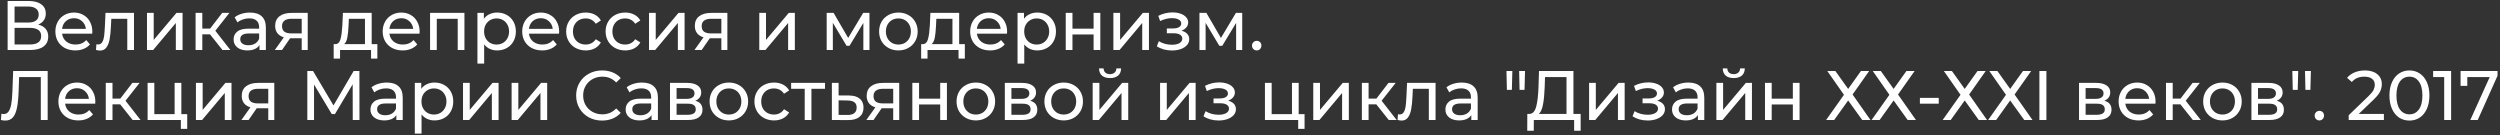 <?xml version="1.0" encoding="UTF-8"?> <svg xmlns="http://www.w3.org/2000/svg" width="500" height="27" viewBox="0 0 500 27" fill="none"><rect x="0" y="0" width="500" height="27" fill="#333333" stroke="none"/> <path d="M7.63 4.918C8.293 5.077 8.792 5.361 9.128 5.772C9.473 6.173 9.646 6.691 9.646 7.326C9.646 8.175 9.333 8.833 8.708 9.3C8.092 9.767 7.191 10 6.006 10H1.526V0.2H5.74C6.813 0.2 7.649 0.419 8.246 0.858C8.853 1.287 9.156 1.908 9.156 2.72C9.156 3.252 9.021 3.705 8.75 4.078C8.489 4.451 8.115 4.731 7.63 4.918ZM2.912 4.512H5.642C6.323 4.512 6.841 4.377 7.196 4.106C7.56 3.835 7.742 3.439 7.742 2.916C7.742 2.393 7.56 1.997 7.196 1.726C6.832 1.446 6.314 1.306 5.642 1.306H2.912V4.512ZM5.978 8.894C7.481 8.894 8.232 8.334 8.232 7.214C8.232 6.654 8.041 6.243 7.658 5.982C7.285 5.711 6.725 5.576 5.978 5.576H2.912V8.894H5.978ZM18.467 6.332C18.467 6.435 18.458 6.57 18.439 6.738H12.419C12.503 7.391 12.788 7.919 13.273 8.32C13.768 8.712 14.379 8.908 15.107 8.908C15.994 8.908 16.708 8.609 17.249 8.012L17.991 8.88C17.655 9.272 17.235 9.571 16.731 9.776C16.236 9.981 15.681 10.084 15.065 10.084C14.281 10.084 13.586 9.925 12.979 9.608C12.372 9.281 11.901 8.829 11.565 8.25C11.238 7.671 11.075 7.018 11.075 6.29C11.075 5.571 11.234 4.923 11.551 4.344C11.878 3.765 12.321 3.317 12.881 3C13.45 2.673 14.09 2.51 14.799 2.51C15.508 2.51 16.138 2.673 16.689 3C17.249 3.317 17.683 3.765 17.991 4.344C18.308 4.923 18.467 5.585 18.467 6.332ZM14.799 3.644C14.155 3.644 13.614 3.84 13.175 4.232C12.746 4.624 12.494 5.137 12.419 5.772H17.179C17.104 5.147 16.848 4.638 16.409 4.246C15.98 3.845 15.443 3.644 14.799 3.644ZM26.799 2.58V10H25.455V3.756H22.263L22.179 5.408C22.132 6.407 22.044 7.242 21.913 7.914C21.782 8.577 21.568 9.109 21.269 9.51C20.97 9.911 20.555 10.112 20.023 10.112C19.78 10.112 19.505 10.07 19.197 9.986L19.281 8.852C19.402 8.88 19.514 8.894 19.617 8.894C19.99 8.894 20.27 8.731 20.457 8.404C20.644 8.077 20.765 7.69 20.821 7.242C20.877 6.794 20.928 6.155 20.975 5.324L21.101 2.58H26.799ZM29.398 2.58H30.742V7.984L35.292 2.58H36.51V10H35.166V4.596L30.63 10H29.398V2.58ZM42.002 6.864H40.462V10H39.118V2.58H40.462V5.716H42.03L44.438 2.58H45.88L43.066 6.15L46.076 10H44.494L42.002 6.864ZM49.995 2.51C51.022 2.51 51.806 2.762 52.347 3.266C52.898 3.77 53.173 4.521 53.173 5.52V10H51.899V9.02C51.675 9.365 51.353 9.631 50.933 9.818C50.522 9.995 50.032 10.084 49.463 10.084C48.632 10.084 47.965 9.883 47.461 9.482C46.966 9.081 46.719 8.553 46.719 7.9C46.719 7.247 46.957 6.724 47.433 6.332C47.909 5.931 48.665 5.73 49.701 5.73H51.829V5.464C51.829 4.885 51.661 4.442 51.325 4.134C50.989 3.826 50.494 3.672 49.841 3.672C49.402 3.672 48.973 3.747 48.553 3.896C48.133 4.036 47.778 4.227 47.489 4.47L46.929 3.462C47.312 3.154 47.769 2.921 48.301 2.762C48.833 2.594 49.398 2.51 49.995 2.51ZM49.687 9.048C50.2 9.048 50.644 8.936 51.017 8.712C51.39 8.479 51.661 8.152 51.829 7.732V6.696H49.757C48.618 6.696 48.049 7.079 48.049 7.844C48.049 8.217 48.194 8.511 48.483 8.726C48.772 8.941 49.173 9.048 49.687 9.048ZM61.543 2.58V10H60.339V7.648H58.183H58.029L56.405 10H54.963L56.769 7.466C56.209 7.298 55.78 7.023 55.481 6.64C55.182 6.248 55.033 5.763 55.033 5.184C55.033 4.335 55.322 3.691 55.901 3.252C56.48 2.804 57.278 2.58 58.295 2.58H61.543ZM56.405 5.226C56.405 5.721 56.559 6.089 56.867 6.332C57.184 6.565 57.656 6.682 58.281 6.682H60.339V3.756H58.337C57.049 3.756 56.405 4.246 56.405 5.226ZM75.471 8.824V11.722H74.211V10H68.009V11.722H66.735V8.824H67.127C67.603 8.796 67.93 8.46 68.107 7.816C68.284 7.172 68.406 6.262 68.471 5.086L68.583 2.58H74.337V8.824H75.471ZM69.703 5.184C69.666 6.117 69.586 6.892 69.465 7.508C69.353 8.115 69.143 8.553 68.835 8.824H72.993V3.756H69.773L69.703 5.184ZM83.928 6.332C83.928 6.435 83.919 6.57 83.9 6.738H77.88C77.964 7.391 78.249 7.919 78.734 8.32C79.229 8.712 79.84 8.908 80.568 8.908C81.455 8.908 82.169 8.609 82.71 8.012L83.452 8.88C83.116 9.272 82.696 9.571 82.192 9.776C81.697 9.981 81.142 10.084 80.526 10.084C79.742 10.084 79.047 9.925 78.44 9.608C77.833 9.281 77.362 8.829 77.026 8.25C76.699 7.671 76.536 7.018 76.536 6.29C76.536 5.571 76.695 4.923 77.012 4.344C77.339 3.765 77.782 3.317 78.342 3C78.911 2.673 79.551 2.51 80.26 2.51C80.969 2.51 81.599 2.673 82.15 3C82.71 3.317 83.144 3.765 83.452 4.344C83.769 4.923 83.928 5.585 83.928 6.332ZM80.26 3.644C79.616 3.644 79.075 3.84 78.636 4.232C78.207 4.624 77.955 5.137 77.88 5.772H82.64C82.565 5.147 82.309 4.638 81.87 4.246C81.441 3.845 80.904 3.644 80.26 3.644ZM92.887 2.58V10H91.543V3.756H87.357V10H86.013V2.58H92.887ZM99.421 2.51C100.14 2.51 100.784 2.669 101.354 2.986C101.923 3.303 102.366 3.747 102.684 4.316C103.01 4.885 103.174 5.543 103.174 6.29C103.174 7.037 103.01 7.699 102.684 8.278C102.366 8.847 101.923 9.291 101.354 9.608C100.784 9.925 100.14 10.084 99.421 10.084C98.889 10.084 98.4 9.981 97.951 9.776C97.513 9.571 97.139 9.272 96.832 8.88V12.716H95.487V2.58H96.775V3.756C97.074 3.345 97.452 3.037 97.909 2.832C98.367 2.617 98.871 2.51 99.421 2.51ZM99.309 8.908C99.785 8.908 100.21 8.801 100.584 8.586C100.966 8.362 101.265 8.054 101.48 7.662C101.704 7.261 101.816 6.803 101.816 6.29C101.816 5.777 101.704 5.324 101.48 4.932C101.265 4.531 100.966 4.223 100.584 4.008C100.21 3.793 99.785 3.686 99.309 3.686C98.843 3.686 98.418 3.798 98.035 4.022C97.662 4.237 97.364 4.54 97.139 4.932C96.925 5.324 96.817 5.777 96.817 6.29C96.817 6.803 96.925 7.261 97.139 7.662C97.354 8.054 97.653 8.362 98.035 8.586C98.418 8.801 98.843 8.908 99.309 8.908ZM111.832 6.332C111.832 6.435 111.823 6.57 111.804 6.738H105.784C105.868 7.391 106.153 7.919 106.638 8.32C107.133 8.712 107.744 8.908 108.472 8.908C109.359 8.908 110.073 8.609 110.614 8.012L111.356 8.88C111.02 9.272 110.6 9.571 110.096 9.776C109.602 9.981 109.046 10.084 108.43 10.084C107.646 10.084 106.951 9.925 106.344 9.608C105.738 9.281 105.266 8.829 104.93 8.25C104.604 7.671 104.44 7.018 104.44 6.29C104.44 5.571 104.599 4.923 104.916 4.344C105.243 3.765 105.686 3.317 106.246 3C106.816 2.673 107.455 2.51 108.164 2.51C108.874 2.51 109.504 2.673 110.054 3C110.614 3.317 111.048 3.765 111.356 4.344C111.674 4.923 111.832 5.585 111.832 6.332ZM108.164 3.644C107.52 3.644 106.979 3.84 106.54 4.232C106.111 4.624 105.859 5.137 105.784 5.772H110.544C110.47 5.147 110.213 4.638 109.774 4.246C109.345 3.845 108.808 3.644 108.164 3.644ZM117.151 10.084C116.395 10.084 115.719 9.921 115.121 9.594C114.533 9.267 114.071 8.819 113.735 8.25C113.399 7.671 113.231 7.018 113.231 6.29C113.231 5.562 113.399 4.913 113.735 4.344C114.071 3.765 114.533 3.317 115.121 3C115.719 2.673 116.395 2.51 117.151 2.51C117.823 2.51 118.421 2.645 118.943 2.916C119.475 3.187 119.886 3.579 120.175 4.092L119.153 4.75C118.92 4.395 118.631 4.129 118.285 3.952C117.94 3.775 117.557 3.686 117.137 3.686C116.652 3.686 116.213 3.793 115.821 4.008C115.439 4.223 115.135 4.531 114.911 4.932C114.697 5.324 114.589 5.777 114.589 6.29C114.589 6.813 114.697 7.275 114.911 7.676C115.135 8.068 115.439 8.371 115.821 8.586C116.213 8.801 116.652 8.908 117.137 8.908C117.557 8.908 117.94 8.819 118.285 8.642C118.631 8.465 118.92 8.199 119.153 7.844L120.175 8.488C119.886 9.001 119.475 9.398 118.943 9.678C118.421 9.949 117.823 10.084 117.151 10.084ZM125.04 10.084C124.284 10.084 123.607 9.921 123.01 9.594C122.422 9.267 121.96 8.819 121.624 8.25C121.288 7.671 121.12 7.018 121.12 6.29C121.12 5.562 121.288 4.913 121.624 4.344C121.96 3.765 122.422 3.317 123.01 3C123.607 2.673 124.284 2.51 125.04 2.51C125.712 2.51 126.309 2.645 126.832 2.916C127.364 3.187 127.775 3.579 128.064 4.092L127.042 4.75C126.809 4.395 126.519 4.129 126.174 3.952C125.829 3.775 125.446 3.686 125.026 3.686C124.541 3.686 124.102 3.793 123.71 4.008C123.327 4.223 123.024 4.531 122.8 4.932C122.585 5.324 122.478 5.777 122.478 6.29C122.478 6.813 122.585 7.275 122.8 7.676C123.024 8.068 123.327 8.371 123.71 8.586C124.102 8.801 124.541 8.908 125.026 8.908C125.446 8.908 125.829 8.819 126.174 8.642C126.519 8.465 126.809 8.199 127.042 7.844L128.064 8.488C127.775 9.001 127.364 9.398 126.832 9.678C126.309 9.949 125.712 10.084 125.04 10.084ZM129.804 2.58H131.148V7.984L135.698 2.58H136.916V10H135.572V4.596L131.036 10H129.804V2.58ZM145.475 2.58V10H144.271V7.648H142.115H141.961L140.337 10H138.895L140.701 7.466C140.141 7.298 139.711 7.023 139.413 6.64C139.114 6.248 138.965 5.763 138.965 5.184C138.965 4.335 139.254 3.691 139.833 3.252C140.411 2.804 141.209 2.58 142.227 2.58H145.475ZM140.337 5.226C140.337 5.721 140.491 6.089 140.799 6.332C141.116 6.565 141.587 6.682 142.213 6.682H144.271V3.756H142.269C140.981 3.756 140.337 4.246 140.337 5.226ZM151.857 2.58H153.201V7.984L157.751 2.58H158.969V10H157.625V4.596L153.089 10H151.857V2.58ZM173.891 2.58V10H172.673V4.582L169.901 9.16H169.313L166.569 4.568V10H165.337V2.58H166.723L169.635 7.592L172.631 2.58H173.891ZM179.685 10.084C178.948 10.084 178.285 9.921 177.697 9.594C177.109 9.267 176.647 8.819 176.311 8.25C175.984 7.671 175.821 7.018 175.821 6.29C175.821 5.562 175.984 4.913 176.311 4.344C176.647 3.765 177.109 3.317 177.697 3C178.285 2.673 178.948 2.51 179.685 2.51C180.422 2.51 181.08 2.673 181.659 3C182.247 3.317 182.704 3.765 183.031 4.344C183.367 4.913 183.535 5.562 183.535 6.29C183.535 7.018 183.367 7.671 183.031 8.25C182.704 8.819 182.247 9.267 181.659 9.594C181.08 9.921 180.422 10.084 179.685 10.084ZM179.685 8.908C180.161 8.908 180.586 8.801 180.959 8.586C181.342 8.362 181.64 8.054 181.855 7.662C182.07 7.261 182.177 6.803 182.177 6.29C182.177 5.777 182.07 5.324 181.855 4.932C181.64 4.531 181.342 4.223 180.959 4.008C180.586 3.793 180.161 3.686 179.685 3.686C179.209 3.686 178.78 3.793 178.397 4.008C178.024 4.223 177.725 4.531 177.501 4.932C177.286 5.324 177.179 5.777 177.179 6.29C177.179 6.803 177.286 7.261 177.501 7.662C177.725 8.054 178.024 8.362 178.397 8.586C178.78 8.801 179.209 8.908 179.685 8.908ZM192.967 8.824V11.722H191.707V10H185.505V11.722H184.231V8.824H184.623C185.099 8.796 185.426 8.46 185.603 7.816C185.78 7.172 185.902 6.262 185.967 5.086L186.079 2.58H191.833V8.824H192.967ZM187.199 5.184C187.162 6.117 187.082 6.892 186.961 7.508C186.849 8.115 186.639 8.553 186.331 8.824H190.489V3.756H187.269L187.199 5.184ZM201.424 6.332C201.424 6.435 201.415 6.57 201.396 6.738H195.376C195.46 7.391 195.745 7.919 196.23 8.32C196.725 8.712 197.336 8.908 198.064 8.908C198.951 8.908 199.665 8.609 200.206 8.012L200.948 8.88C200.612 9.272 200.192 9.571 199.688 9.776C199.193 9.981 198.638 10.084 198.022 10.084C197.238 10.084 196.543 9.925 195.936 9.608C195.329 9.281 194.858 8.829 194.522 8.25C194.195 7.671 194.032 7.018 194.032 6.29C194.032 5.571 194.191 4.923 194.508 4.344C194.835 3.765 195.278 3.317 195.838 3C196.407 2.673 197.047 2.51 197.756 2.51C198.465 2.51 199.095 2.673 199.646 3C200.206 3.317 200.64 3.765 200.948 4.344C201.265 4.923 201.424 5.585 201.424 6.332ZM197.756 3.644C197.112 3.644 196.571 3.84 196.132 4.232C195.703 4.624 195.451 5.137 195.376 5.772H200.136C200.061 5.147 199.805 4.638 199.366 4.246C198.937 3.845 198.4 3.644 197.756 3.644ZM207.443 2.51C208.162 2.51 208.806 2.669 209.375 2.986C209.944 3.303 210.388 3.747 210.705 4.316C211.032 4.885 211.195 5.543 211.195 6.29C211.195 7.037 211.032 7.699 210.705 8.278C210.388 8.847 209.944 9.291 209.375 9.608C208.806 9.925 208.162 10.084 207.443 10.084C206.911 10.084 206.421 9.981 205.973 9.776C205.534 9.571 205.161 9.272 204.853 8.88V12.716H203.509V2.58H204.797V3.756C205.096 3.345 205.474 3.037 205.931 2.832C206.388 2.617 206.892 2.51 207.443 2.51ZM207.331 8.908C207.807 8.908 208.232 8.801 208.605 8.586C208.988 8.362 209.286 8.054 209.501 7.662C209.725 7.261 209.837 6.803 209.837 6.29C209.837 5.777 209.725 5.324 209.501 4.932C209.286 4.531 208.988 4.223 208.605 4.008C208.232 3.793 207.807 3.686 207.331 3.686C206.864 3.686 206.44 3.798 206.057 4.022C205.684 4.237 205.385 4.54 205.161 4.932C204.946 5.324 204.839 5.777 204.839 6.29C204.839 6.803 204.946 7.261 205.161 7.662C205.376 8.054 205.674 8.362 206.057 8.586C206.44 8.801 206.864 8.908 207.331 8.908ZM213.148 2.58H214.492V5.73H218.72V2.58H220.064V10H218.72V6.892H214.492V10H213.148V2.58ZM222.677 2.58H224.021V7.984L228.571 2.58H229.789V10H228.445V4.596L223.909 10H222.677V2.58ZM236.293 6.136C236.787 6.267 237.17 6.477 237.441 6.766C237.711 7.055 237.847 7.415 237.847 7.844C237.847 8.283 237.697 8.675 237.399 9.02C237.1 9.356 236.685 9.622 236.153 9.818C235.63 10.005 235.042 10.098 234.389 10.098C233.838 10.098 233.297 10.028 232.765 9.888C232.242 9.739 231.775 9.529 231.365 9.258L231.771 8.236C232.125 8.46 232.531 8.637 232.989 8.768C233.446 8.889 233.908 8.95 234.375 8.95C235.009 8.95 235.513 8.843 235.887 8.628C236.269 8.404 236.461 8.105 236.461 7.732C236.461 7.387 236.307 7.121 235.999 6.934C235.7 6.747 235.275 6.654 234.725 6.654H233.367V5.688H234.627C235.131 5.688 235.527 5.599 235.817 5.422C236.106 5.245 236.251 5.002 236.251 4.694C236.251 4.358 236.078 4.097 235.733 3.91C235.397 3.723 234.939 3.63 234.361 3.63C233.623 3.63 232.844 3.821 232.023 4.204L231.659 3.168C232.564 2.711 233.511 2.482 234.501 2.482C235.098 2.482 235.635 2.566 236.111 2.734C236.587 2.902 236.96 3.14 237.231 3.448C237.501 3.756 237.637 4.106 237.637 4.498C237.637 4.862 237.515 5.189 237.273 5.478C237.03 5.767 236.703 5.987 236.293 6.136ZM248.444 2.58V10H247.226V4.582L244.454 9.16H243.866L241.122 4.568V10H239.89V2.58H241.276L244.188 7.592L247.184 2.58H248.444ZM251.354 10.084C251.092 10.084 250.868 9.995 250.682 9.818C250.495 9.631 250.402 9.398 250.402 9.118C250.402 8.847 250.495 8.623 250.682 8.446C250.868 8.259 251.092 8.166 251.354 8.166C251.615 8.166 251.834 8.255 252.012 8.432C252.189 8.609 252.278 8.838 252.278 9.118C252.278 9.398 252.184 9.631 251.998 9.818C251.82 9.995 251.606 10.084 251.354 10.084ZM9.534 14.2V24H8.162V15.418H3.822L3.724 18.288C3.677 19.641 3.565 20.738 3.388 21.578C3.22 22.418 2.949 23.053 2.576 23.482C2.203 23.902 1.699 24.112 1.064 24.112C0.775 24.112 0.481 24.075 0.182 24L0.28 22.754C0.429 22.791 0.579 22.81 0.728 22.81C1.129 22.81 1.451 22.651 1.694 22.334C1.937 22.007 2.119 21.522 2.24 20.878C2.361 20.234 2.441 19.385 2.478 18.33L2.632 14.2H9.534ZM19.069 20.332C19.069 20.435 19.059 20.57 19.041 20.738H13.021C13.104 21.391 13.389 21.919 13.874 22.32C14.369 22.712 14.98 22.908 15.709 22.908C16.595 22.908 17.309 22.609 17.851 22.012L18.593 22.88C18.256 23.272 17.837 23.571 17.332 23.776C16.838 23.981 16.282 24.084 15.666 24.084C14.883 24.084 14.187 23.925 13.581 23.608C12.974 23.281 12.502 22.829 12.166 22.25C11.84 21.671 11.677 21.018 11.677 20.29C11.677 19.571 11.835 18.923 12.152 18.344C12.479 17.765 12.922 17.317 13.482 17C14.052 16.673 14.691 16.51 15.4 16.51C16.11 16.51 16.74 16.673 17.291 17C17.851 17.317 18.285 17.765 18.593 18.344C18.91 18.923 19.069 19.585 19.069 20.332ZM15.4 17.644C14.757 17.644 14.215 17.84 13.777 18.232C13.347 18.624 13.095 19.137 13.021 19.772H17.78C17.706 19.147 17.449 18.638 17.011 18.246C16.581 17.845 16.044 17.644 15.4 17.644ZM24.038 20.864H22.498V24H21.154V16.58H22.498V19.716H24.066L26.474 16.58H27.916L25.102 20.15L28.112 24H26.53L24.038 20.864ZM37.445 22.824V25.778H36.171V24H29.521V16.58H30.865V22.824H34.925V16.58H36.269V22.824H37.445ZM39.187 16.58H40.531V21.984L45.081 16.58H46.299V24H44.955V18.596L40.419 24H39.187V16.58ZM54.858 16.58V24H53.654V21.648H51.498H51.343L49.719 24H48.278L50.084 21.466C49.523 21.298 49.094 21.023 48.795 20.64C48.497 20.248 48.347 19.763 48.347 19.184C48.347 18.335 48.637 17.691 49.215 17.252C49.794 16.804 50.592 16.58 51.609 16.58H54.858ZM49.719 19.226C49.719 19.721 49.873 20.089 50.181 20.332C50.499 20.565 50.97 20.682 51.596 20.682H53.654V17.756H51.651C50.364 17.756 49.719 18.246 49.719 19.226ZM70.549 24L70.535 16.86L66.993 22.81H66.35L62.807 16.902V24H61.464V14.2H62.611L66.7 21.088L70.731 14.2H71.879L71.894 24H70.549ZM77.366 16.51C78.393 16.51 79.177 16.762 79.718 17.266C80.269 17.77 80.544 18.521 80.544 19.52V24H79.27V23.02C79.046 23.365 78.724 23.631 78.304 23.818C77.893 23.995 77.403 24.084 76.834 24.084C76.003 24.084 75.336 23.883 74.832 23.482C74.337 23.081 74.09 22.553 74.09 21.9C74.09 21.247 74.328 20.724 74.804 20.332C75.28 19.931 76.036 19.73 77.072 19.73H79.2V19.464C79.2 18.885 79.032 18.442 78.696 18.134C78.36 17.826 77.865 17.672 77.212 17.672C76.773 17.672 76.344 17.747 75.924 17.896C75.504 18.036 75.149 18.227 74.86 18.47L74.3 17.462C74.683 17.154 75.14 16.921 75.672 16.762C76.204 16.594 76.769 16.51 77.366 16.51ZM77.058 23.048C77.571 23.048 78.015 22.936 78.388 22.712C78.761 22.479 79.032 22.152 79.2 21.732V20.696H77.128C75.989 20.696 75.42 21.079 75.42 21.844C75.42 22.217 75.565 22.511 75.854 22.726C76.143 22.941 76.545 23.048 77.058 23.048ZM86.898 16.51C87.617 16.51 88.261 16.669 88.83 16.986C89.399 17.303 89.843 17.747 90.16 18.316C90.487 18.885 90.65 19.543 90.65 20.29C90.65 21.037 90.487 21.699 90.16 22.278C89.843 22.847 89.399 23.291 88.83 23.608C88.261 23.925 87.617 24.084 86.898 24.084C86.366 24.084 85.876 23.981 85.428 23.776C84.989 23.571 84.616 23.272 84.308 22.88V26.716H82.964V16.58H84.252V17.756C84.551 17.345 84.929 17.037 85.386 16.832C85.843 16.617 86.347 16.51 86.898 16.51ZM86.786 22.908C87.262 22.908 87.687 22.801 88.06 22.586C88.443 22.362 88.741 22.054 88.956 21.662C89.18 21.261 89.292 20.803 89.292 20.29C89.292 19.777 89.18 19.324 88.956 18.932C88.741 18.531 88.443 18.223 88.06 18.008C87.687 17.793 87.262 17.686 86.786 17.686C86.319 17.686 85.895 17.798 85.512 18.022C85.139 18.237 84.84 18.54 84.616 18.932C84.401 19.324 84.294 19.777 84.294 20.29C84.294 20.803 84.401 21.261 84.616 21.662C84.831 22.054 85.129 22.362 85.512 22.586C85.895 22.801 86.319 22.908 86.786 22.908ZM92.603 16.58H93.947V21.984L98.497 16.58H99.715V24H98.371V18.596L93.835 24H92.603V16.58ZM102.323 16.58H103.667V21.984L108.217 16.58H109.435V24H108.091V18.596L103.555 24H102.323V16.58ZM120.41 24.112C119.43 24.112 118.543 23.897 117.75 23.468C116.966 23.029 116.35 22.432 115.902 21.676C115.454 20.911 115.23 20.052 115.23 19.1C115.23 18.148 115.454 17.294 115.902 16.538C116.35 15.773 116.971 15.175 117.764 14.746C118.557 14.307 119.444 14.088 120.424 14.088C121.189 14.088 121.889 14.219 122.524 14.48C123.159 14.732 123.7 15.11 124.148 15.614L123.238 16.496C122.501 15.721 121.581 15.334 120.48 15.334C119.752 15.334 119.094 15.497 118.506 15.824C117.918 16.151 117.456 16.603 117.12 17.182C116.793 17.751 116.63 18.391 116.63 19.1C116.63 19.809 116.793 20.453 117.12 21.032C117.456 21.601 117.918 22.049 118.506 22.376C119.094 22.703 119.752 22.866 120.48 22.866C121.572 22.866 122.491 22.474 123.238 21.69L124.148 22.572C123.7 23.076 123.154 23.459 122.51 23.72C121.875 23.981 121.175 24.112 120.41 24.112ZM128.403 16.51C129.43 16.51 130.214 16.762 130.755 17.266C131.306 17.77 131.581 18.521 131.581 19.52V24H130.307V23.02C130.083 23.365 129.761 23.631 129.341 23.818C128.93 23.995 128.44 24.084 127.871 24.084C127.04 24.084 126.373 23.883 125.869 23.482C125.374 23.081 125.127 22.553 125.127 21.9C125.127 21.247 125.365 20.724 125.841 20.332C126.317 19.931 127.073 19.73 128.109 19.73H130.237V19.464C130.237 18.885 130.069 18.442 129.733 18.134C129.397 17.826 128.902 17.672 128.249 17.672C127.81 17.672 127.381 17.747 126.961 17.896C126.541 18.036 126.186 18.227 125.897 18.47L125.337 17.462C125.72 17.154 126.177 16.921 126.709 16.762C127.241 16.594 127.806 16.51 128.403 16.51ZM128.095 23.048C128.608 23.048 129.052 22.936 129.425 22.712C129.798 22.479 130.069 22.152 130.237 21.732V20.696H128.165C127.026 20.696 126.457 21.079 126.457 21.844C126.457 22.217 126.602 22.511 126.891 22.726C127.18 22.941 127.582 23.048 128.095 23.048ZM139.055 20.15C140.017 20.393 140.497 20.995 140.497 21.956C140.497 22.609 140.25 23.113 139.755 23.468C139.27 23.823 138.542 24 137.571 24H134.001V16.58H137.445C138.323 16.58 139.009 16.748 139.503 17.084C139.998 17.411 140.245 17.877 140.245 18.484C140.245 18.876 140.138 19.217 139.923 19.506C139.718 19.786 139.429 20.001 139.055 20.15ZM135.317 19.772H137.333C137.847 19.772 138.234 19.679 138.495 19.492C138.766 19.305 138.901 19.035 138.901 18.68C138.901 17.971 138.379 17.616 137.333 17.616H135.317V19.772ZM137.473 22.964C138.033 22.964 138.453 22.875 138.733 22.698C139.013 22.521 139.153 22.245 139.153 21.872C139.153 21.489 139.023 21.205 138.761 21.018C138.509 20.831 138.108 20.738 137.557 20.738H135.317V22.964H137.473ZM145.779 24.084C145.041 24.084 144.379 23.921 143.791 23.594C143.203 23.267 142.741 22.819 142.405 22.25C142.078 21.671 141.915 21.018 141.915 20.29C141.915 19.562 142.078 18.913 142.405 18.344C142.741 17.765 143.203 17.317 143.791 17C144.379 16.673 145.041 16.51 145.779 16.51C146.516 16.51 147.174 16.673 147.753 17C148.341 17.317 148.798 17.765 149.125 18.344C149.461 18.913 149.629 19.562 149.629 20.29C149.629 21.018 149.461 21.671 149.125 22.25C148.798 22.819 148.341 23.267 147.753 23.594C147.174 23.921 146.516 24.084 145.779 24.084ZM145.779 22.908C146.255 22.908 146.679 22.801 147.053 22.586C147.435 22.362 147.734 22.054 147.949 21.662C148.163 21.261 148.271 20.803 148.271 20.29C148.271 19.777 148.163 19.324 147.949 18.932C147.734 18.531 147.435 18.223 147.053 18.008C146.679 17.793 146.255 17.686 145.779 17.686C145.303 17.686 144.873 17.793 144.491 18.008C144.117 18.223 143.819 18.531 143.595 18.932C143.38 19.324 143.273 19.777 143.273 20.29C143.273 20.803 143.38 21.261 143.595 21.662C143.819 22.054 144.117 22.362 144.491 22.586C144.873 22.801 145.303 22.908 145.779 22.908ZM154.804 24.084C154.048 24.084 153.371 23.921 152.774 23.594C152.186 23.267 151.724 22.819 151.388 22.25C151.052 21.671 150.884 21.018 150.884 20.29C150.884 19.562 151.052 18.913 151.388 18.344C151.724 17.765 152.186 17.317 152.774 17C153.371 16.673 154.048 16.51 154.804 16.51C155.476 16.51 156.073 16.645 156.596 16.916C157.128 17.187 157.538 17.579 157.828 18.092L156.806 18.75C156.572 18.395 156.283 18.129 155.938 17.952C155.592 17.775 155.21 17.686 154.79 17.686C154.304 17.686 153.866 17.793 153.474 18.008C153.091 18.223 152.788 18.531 152.564 18.932C152.349 19.324 152.242 19.777 152.242 20.29C152.242 20.813 152.349 21.275 152.564 21.676C152.788 22.068 153.091 22.371 153.474 22.586C153.866 22.801 154.304 22.908 154.79 22.908C155.21 22.908 155.592 22.819 155.938 22.642C156.283 22.465 156.572 22.199 156.806 21.844L157.828 22.488C157.538 23.001 157.128 23.398 156.596 23.678C156.073 23.949 155.476 24.084 154.804 24.084ZM165.002 17.756H162.286V24H160.942V17.756H158.226V16.58H165.002V17.756ZM169.806 19.1C170.749 19.109 171.468 19.324 171.962 19.744C172.457 20.164 172.704 20.757 172.704 21.522C172.704 22.325 172.434 22.945 171.892 23.384C171.36 23.813 170.595 24.023 169.596 24.014L166.376 24V16.58H167.72V19.086L169.806 19.1ZM169.484 22.992C170.091 23.001 170.548 22.88 170.856 22.628C171.174 22.376 171.332 22.003 171.332 21.508C171.332 21.023 171.178 20.668 170.87 20.444C170.572 20.22 170.11 20.103 169.484 20.094L167.72 20.066V22.978L169.484 22.992ZM179.846 16.58V24H178.642V21.648H176.486H176.332L174.708 24H173.266L175.072 21.466C174.512 21.298 174.082 21.023 173.784 20.64C173.485 20.248 173.336 19.763 173.336 19.184C173.336 18.335 173.625 17.691 174.204 17.252C174.782 16.804 175.58 16.58 176.598 16.58H179.846ZM174.708 19.226C174.708 19.721 174.862 20.089 175.17 20.332C175.487 20.565 175.958 20.682 176.584 20.682H178.642V17.756H176.64C175.352 17.756 174.708 18.246 174.708 19.226ZM182.468 16.58H183.812V19.73H188.04V16.58H189.384V24H188.04V20.892H183.812V24H182.468V16.58ZM195.175 24.084C194.438 24.084 193.775 23.921 193.187 23.594C192.599 23.267 192.137 22.819 191.801 22.25C191.475 21.671 191.311 21.018 191.311 20.29C191.311 19.562 191.475 18.913 191.801 18.344C192.137 17.765 192.599 17.317 193.187 17C193.775 16.673 194.438 16.51 195.175 16.51C195.913 16.51 196.571 16.673 197.149 17C197.737 17.317 198.195 17.765 198.521 18.344C198.857 18.913 199.025 19.562 199.025 20.29C199.025 21.018 198.857 21.671 198.521 22.25C198.195 22.819 197.737 23.267 197.149 23.594C196.571 23.921 195.913 24.084 195.175 24.084ZM195.175 22.908C195.651 22.908 196.076 22.801 196.449 22.586C196.832 22.362 197.131 22.054 197.345 21.662C197.56 21.261 197.667 20.803 197.667 20.29C197.667 19.777 197.56 19.324 197.345 18.932C197.131 18.531 196.832 18.223 196.449 18.008C196.076 17.793 195.651 17.686 195.175 17.686C194.699 17.686 194.27 17.793 193.887 18.008C193.514 18.223 193.215 18.531 192.991 18.932C192.777 19.324 192.669 19.777 192.669 20.29C192.669 20.803 192.777 21.261 192.991 21.662C193.215 22.054 193.514 22.362 193.887 22.586C194.27 22.801 194.699 22.908 195.175 22.908ZM206.02 20.15C206.981 20.393 207.462 20.995 207.462 21.956C207.462 22.609 207.215 23.113 206.72 23.468C206.235 23.823 205.507 24 204.536 24H200.966V16.58H204.41C205.287 16.58 205.973 16.748 206.468 17.084C206.963 17.411 207.21 17.877 207.21 18.484C207.21 18.876 207.103 19.217 206.888 19.506C206.683 19.786 206.393 20.001 206.02 20.15ZM202.282 19.772H204.298C204.811 19.772 205.199 19.679 205.46 19.492C205.731 19.305 205.866 19.035 205.866 18.68C205.866 17.971 205.343 17.616 204.298 17.616H202.282V19.772ZM204.438 22.964C204.998 22.964 205.418 22.875 205.698 22.698C205.978 22.521 206.118 22.245 206.118 21.872C206.118 21.489 205.987 21.205 205.726 21.018C205.474 20.831 205.073 20.738 204.522 20.738H202.282V22.964H204.438ZM212.744 24.084C212.006 24.084 211.344 23.921 210.756 23.594C210.168 23.267 209.706 22.819 209.37 22.25C209.043 21.671 208.88 21.018 208.88 20.29C208.88 19.562 209.043 18.913 209.37 18.344C209.706 17.765 210.168 17.317 210.756 17C211.344 16.673 212.006 16.51 212.744 16.51C213.481 16.51 214.139 16.673 214.718 17C215.306 17.317 215.763 17.765 216.09 18.344C216.426 18.913 216.594 19.562 216.594 20.29C216.594 21.018 216.426 21.671 216.09 22.25C215.763 22.819 215.306 23.267 214.718 23.594C214.139 23.921 213.481 24.084 212.744 24.084ZM212.744 22.908C213.22 22.908 213.644 22.801 214.018 22.586C214.4 22.362 214.699 22.054 214.914 21.662C215.128 21.261 215.236 20.803 215.236 20.29C215.236 19.777 215.128 19.324 214.914 18.932C214.699 18.531 214.4 18.223 214.018 18.008C213.644 17.793 213.22 17.686 212.744 17.686C212.268 17.686 211.838 17.793 211.456 18.008C211.082 18.223 210.784 18.531 210.56 18.932C210.345 19.324 210.238 19.777 210.238 20.29C210.238 20.803 210.345 21.261 210.56 21.662C210.784 22.054 211.082 22.362 211.456 22.586C211.838 22.801 212.268 22.908 212.744 22.908ZM218.534 16.58H219.878V21.984L224.428 16.58H225.646V24H224.302V18.596L219.766 24H218.534V16.58ZM222.006 15.614C221.316 15.614 220.779 15.451 220.396 15.124C220.014 14.788 219.818 14.307 219.808 13.682H220.718C220.728 14.027 220.844 14.307 221.068 14.522C221.302 14.727 221.61 14.83 221.992 14.83C222.375 14.83 222.683 14.727 222.916 14.522C223.15 14.307 223.271 14.027 223.28 13.682H224.218C224.209 14.307 224.008 14.788 223.616 15.124C223.224 15.451 222.688 15.614 222.006 15.614ZM232.015 16.58H233.359V21.984L237.909 16.58H239.127V24H237.783V18.596L233.247 24H232.015V16.58ZM245.631 20.136C246.125 20.267 246.508 20.477 246.779 20.766C247.049 21.055 247.185 21.415 247.185 21.844C247.185 22.283 247.035 22.675 246.737 23.02C246.438 23.356 246.023 23.622 245.491 23.818C244.968 24.005 244.38 24.098 243.727 24.098C243.176 24.098 242.635 24.028 242.103 23.888C241.58 23.739 241.113 23.529 240.703 23.258L241.109 22.236C241.463 22.46 241.869 22.637 242.327 22.768C242.784 22.889 243.246 22.95 243.713 22.95C244.347 22.95 244.851 22.843 245.225 22.628C245.607 22.404 245.799 22.105 245.799 21.732C245.799 21.387 245.645 21.121 245.337 20.934C245.038 20.747 244.613 20.654 244.063 20.654H242.705V19.688H243.965C244.469 19.688 244.865 19.599 245.155 19.422C245.444 19.245 245.589 19.002 245.589 18.694C245.589 18.358 245.416 18.097 245.071 17.91C244.735 17.723 244.277 17.63 243.699 17.63C242.961 17.63 242.182 17.821 241.361 18.204L240.997 17.168C241.902 16.711 242.849 16.482 243.839 16.482C244.436 16.482 244.973 16.566 245.449 16.734C245.925 16.902 246.298 17.14 246.569 17.448C246.839 17.756 246.975 18.106 246.975 18.498C246.975 18.862 246.853 19.189 246.611 19.478C246.368 19.767 246.041 19.987 245.631 20.136ZM260.912 22.824V25.778H259.638V24H252.988V16.58H254.332V22.824H258.392V16.58H259.736V22.824H260.912ZM262.654 16.58H263.998V21.984L268.548 16.58H269.766V24H268.422V18.596L263.886 24H262.654V16.58ZM275.258 20.864H273.718V24H272.374V16.58H273.718V19.716H275.286L277.694 16.58H279.136L276.322 20.15L279.332 24H277.75L275.258 20.864ZM287.111 16.58V24H285.767V17.756H282.575L282.491 19.408C282.445 20.407 282.356 21.242 282.225 21.914C282.095 22.577 281.88 23.109 281.581 23.51C281.283 23.911 280.867 24.112 280.335 24.112C280.093 24.112 279.817 24.07 279.509 23.986L279.593 22.852C279.715 22.88 279.827 22.894 279.929 22.894C280.303 22.894 280.583 22.731 280.769 22.404C280.956 22.077 281.077 21.69 281.133 21.242C281.189 20.794 281.241 20.155 281.287 19.324L281.413 16.58H287.111ZM292.356 16.51C293.383 16.51 294.167 16.762 294.708 17.266C295.259 17.77 295.534 18.521 295.534 19.52V24H294.26V23.02C294.036 23.365 293.714 23.631 293.294 23.818C292.884 23.995 292.394 24.084 291.824 24.084C290.994 24.084 290.326 23.883 289.822 23.482C289.328 23.081 289.08 22.553 289.08 21.9C289.08 21.247 289.318 20.724 289.794 20.332C290.27 19.931 291.026 19.73 292.062 19.73H294.19V19.464C294.19 18.885 294.022 18.442 293.686 18.134C293.35 17.826 292.856 17.672 292.202 17.672C291.764 17.672 291.334 17.747 290.914 17.896C290.494 18.036 290.14 18.227 289.85 18.47L289.29 17.462C289.673 17.154 290.13 16.921 290.662 16.762C291.194 16.594 291.759 16.51 292.356 16.51ZM292.048 23.048C292.562 23.048 293.005 22.936 293.378 22.712C293.752 22.479 294.022 22.152 294.19 21.732V20.696H292.118C290.98 20.696 290.41 21.079 290.41 21.844C290.41 22.217 290.555 22.511 290.844 22.726C291.134 22.941 291.535 23.048 292.048 23.048ZM301.294 14.2H302.47L302.372 17.98H301.378L301.294 14.2ZM303.828 14.2H305.004L304.906 17.98H303.912L303.828 14.2ZM316.13 22.782V26.142H314.828V24H306.764L306.75 26.142H305.448L305.462 22.782H305.938C306.554 22.745 306.988 22.259 307.24 21.326C307.492 20.383 307.646 19.058 307.702 17.35L307.8 14.2H314.688V22.782H316.13ZM308.934 17.476C308.887 18.857 308.775 20.001 308.598 20.906C308.43 21.811 308.154 22.437 307.772 22.782H313.302V15.418H309.004L308.934 17.476ZM317.82 16.58H319.164V21.984L323.714 16.58H324.932V24H323.588V18.596L319.052 24H317.82V16.58ZM331.435 20.136C331.93 20.267 332.313 20.477 332.583 20.766C332.854 21.055 332.989 21.415 332.989 21.844C332.989 22.283 332.84 22.675 332.541 23.02C332.243 23.356 331.827 23.622 331.295 23.818C330.773 24.005 330.185 24.098 329.531 24.098C328.981 24.098 328.439 24.028 327.907 23.888C327.385 23.739 326.918 23.529 326.507 23.258L326.913 22.236C327.268 22.46 327.674 22.637 328.131 22.768C328.589 22.889 329.051 22.95 329.517 22.95C330.152 22.95 330.656 22.843 331.029 22.628C331.412 22.404 331.603 22.105 331.603 21.732C331.603 21.387 331.449 21.121 331.141 20.934C330.843 20.747 330.418 20.654 329.867 20.654H328.509V19.688H329.769C330.273 19.688 330.67 19.599 330.959 19.422C331.249 19.245 331.393 19.002 331.393 18.694C331.393 18.358 331.221 18.097 330.875 17.91C330.539 17.723 330.082 17.63 329.503 17.63C328.766 17.63 327.987 17.821 327.165 18.204L326.801 17.168C327.707 16.711 328.654 16.482 329.643 16.482C330.241 16.482 330.777 16.566 331.253 16.734C331.729 16.902 332.103 17.14 332.373 17.448C332.644 17.756 332.779 18.106 332.779 18.498C332.779 18.862 332.658 19.189 332.415 19.478C332.173 19.767 331.846 19.987 331.435 20.136ZM337.678 16.51C338.705 16.51 339.489 16.762 340.03 17.266C340.581 17.77 340.856 18.521 340.856 19.52V24H339.582V23.02C339.358 23.365 339.036 23.631 338.616 23.818C338.206 23.995 337.716 24.084 337.146 24.084C336.316 24.084 335.648 23.883 335.144 23.482C334.65 23.081 334.402 22.553 334.402 21.9C334.402 21.247 334.64 20.724 335.116 20.332C335.592 19.931 336.348 19.73 337.384 19.73H339.512V19.464C339.512 18.885 339.344 18.442 339.008 18.134C338.672 17.826 338.178 17.672 337.524 17.672C337.086 17.672 336.656 17.747 336.236 17.896C335.816 18.036 335.462 18.227 335.172 18.47L334.612 17.462C334.995 17.154 335.452 16.921 335.984 16.762C336.516 16.594 337.081 16.51 337.678 16.51ZM337.37 23.048C337.884 23.048 338.327 22.936 338.7 22.712C339.074 22.479 339.344 22.152 339.512 21.732V20.696H337.44C336.302 20.696 335.732 21.079 335.732 21.844C335.732 22.217 335.877 22.511 336.166 22.726C336.456 22.941 336.857 23.048 337.37 23.048ZM343.277 16.58H344.621V21.984L349.171 16.58H350.389V24H349.045V18.596L344.509 24H343.277V16.58ZM346.749 15.614C346.058 15.614 345.521 15.451 345.139 15.124C344.756 14.788 344.56 14.307 344.551 13.682H345.461C345.47 14.027 345.587 14.307 345.811 14.522C346.044 14.727 346.352 14.83 346.735 14.83C347.117 14.83 347.425 14.727 347.659 14.522C347.892 14.307 348.013 14.027 348.023 13.682H348.961C348.951 14.307 348.751 14.788 348.359 15.124C347.967 15.451 347.43 15.614 346.749 15.614ZM352.997 16.58H354.341V19.73H358.569V16.58H359.913V24H358.569V20.892H354.341V24H352.997V16.58ZM367.07 14.2L369.632 17.784L372.194 14.2H373.832L370.514 18.904L374.098 24H372.446L369.632 20.094L366.832 24H365.222L368.792 18.96L365.46 14.2H367.07ZM376.162 14.2L378.724 17.784L381.286 14.2H382.924L379.606 18.904L383.19 24H381.538L378.724 20.094L375.924 24H374.314L377.884 18.96L374.552 14.2H376.162ZM383.98 19.576H387.746V20.738H383.98V19.576ZM390.381 14.2L392.943 17.784L395.505 14.2H397.143L393.825 18.904L397.409 24H395.757L392.943 20.094L390.143 24H388.533L392.103 18.96L388.771 14.2H390.381ZM399.473 14.2L402.035 17.784L404.597 14.2H406.235L402.917 18.904L406.501 24H404.849L402.035 20.094L399.235 24H397.625L401.195 18.96L397.863 14.2H399.473ZM407.88 14.2H409.28V24H407.88V14.2ZM420.86 20.15C421.821 20.393 422.302 20.995 422.302 21.956C422.302 22.609 422.055 23.113 421.56 23.468C421.075 23.823 420.347 24 419.376 24H415.806V16.58H419.25C420.127 16.58 420.813 16.748 421.308 17.084C421.803 17.411 422.05 17.877 422.05 18.484C422.05 18.876 421.943 19.217 421.728 19.506C421.523 19.786 421.233 20.001 420.86 20.15ZM417.122 19.772H419.138C419.651 19.772 420.039 19.679 420.3 19.492C420.571 19.305 420.706 19.035 420.706 18.68C420.706 17.971 420.183 17.616 419.138 17.616H417.122V19.772ZM419.278 22.964C419.838 22.964 420.258 22.875 420.538 22.698C420.818 22.521 420.958 22.245 420.958 21.872C420.958 21.489 420.827 21.205 420.566 21.018C420.314 20.831 419.913 20.738 419.362 20.738H417.122V22.964H419.278ZM431.112 20.332C431.112 20.435 431.102 20.57 431.084 20.738H425.064C425.148 21.391 425.432 21.919 425.918 22.32C426.412 22.712 427.024 22.908 427.752 22.908C428.638 22.908 429.352 22.609 429.894 22.012L430.636 22.88C430.3 23.272 429.88 23.571 429.376 23.776C428.881 23.981 428.326 24.084 427.71 24.084C426.926 24.084 426.23 23.925 425.624 23.608C425.017 23.281 424.546 22.829 424.21 22.25C423.883 21.671 423.72 21.018 423.72 20.29C423.72 19.571 423.878 18.923 424.196 18.344C424.522 17.765 424.966 17.317 425.526 17C426.095 16.673 426.734 16.51 427.444 16.51C428.153 16.51 428.783 16.673 429.334 17C429.894 17.317 430.328 17.765 430.636 18.344C430.953 18.923 431.112 19.585 431.112 20.332ZM427.444 17.644C426.8 17.644 426.258 17.84 425.82 18.232C425.39 18.624 425.138 19.137 425.064 19.772H429.824C429.749 19.147 429.492 18.638 429.054 18.246C428.624 17.845 428.088 17.644 427.444 17.644ZM436.081 20.864H434.541V24H433.197V16.58H434.541V19.716H436.109L438.517 16.58H439.959L437.145 20.15L440.155 24H438.573L436.081 20.864ZM444.496 24.084C443.758 24.084 443.096 23.921 442.508 23.594C441.92 23.267 441.458 22.819 441.122 22.25C440.795 21.671 440.632 21.018 440.632 20.29C440.632 19.562 440.795 18.913 441.122 18.344C441.458 17.765 441.92 17.317 442.508 17C443.096 16.673 443.758 16.51 444.496 16.51C445.233 16.51 445.891 16.673 446.47 17C447.058 17.317 447.515 17.765 447.842 18.344C448.178 18.913 448.346 19.562 448.346 20.29C448.346 21.018 448.178 21.671 447.842 22.25C447.515 22.819 447.058 23.267 446.47 23.594C445.891 23.921 445.233 24.084 444.496 24.084ZM444.496 22.908C444.972 22.908 445.396 22.801 445.77 22.586C446.152 22.362 446.451 22.054 446.666 21.662C446.88 21.261 446.988 20.803 446.988 20.29C446.988 19.777 446.88 19.324 446.666 18.932C446.451 18.531 446.152 18.223 445.77 18.008C445.396 17.793 444.972 17.686 444.496 17.686C444.02 17.686 443.59 17.793 443.208 18.008C442.834 18.223 442.536 18.531 442.312 18.932C442.097 19.324 441.99 19.777 441.99 20.29C441.99 20.803 442.097 21.261 442.312 21.662C442.536 22.054 442.834 22.362 443.208 22.586C443.59 22.801 444.02 22.908 444.496 22.908ZM455.34 20.15C456.302 20.393 456.782 20.995 456.782 21.956C456.782 22.609 456.535 23.113 456.04 23.468C455.555 23.823 454.827 24 453.856 24H450.286V16.58H453.73C454.608 16.58 455.294 16.748 455.788 17.084C456.283 17.411 456.53 17.877 456.53 18.484C456.53 18.876 456.423 19.217 456.208 19.506C456.003 19.786 455.714 20.001 455.34 20.15ZM451.602 19.772H453.618C454.132 19.772 454.519 19.679 454.78 19.492C455.051 19.305 455.186 19.035 455.186 18.68C455.186 17.971 454.664 17.616 453.618 17.616H451.602V19.772ZM453.758 22.964C454.318 22.964 454.738 22.875 455.018 22.698C455.298 22.521 455.438 22.245 455.438 21.872C455.438 21.489 455.308 21.205 455.046 21.018C454.794 20.831 454.393 20.738 453.842 20.738H451.602V22.964H453.758ZM458.466 14.2H459.642L459.544 17.98H458.55L458.466 14.2ZM461 14.2H462.176L462.078 17.98H461.084L461 14.2ZM463.883 24.084C463.622 24.084 463.398 23.995 463.211 23.818C463.024 23.631 462.931 23.398 462.931 23.118C462.931 22.847 463.024 22.623 463.211 22.446C463.398 22.259 463.622 22.166 463.883 22.166C464.144 22.166 464.364 22.255 464.541 22.432C464.718 22.609 464.807 22.838 464.807 23.118C464.807 23.398 464.714 23.631 464.527 23.818C464.35 23.995 464.135 24.084 463.883 24.084ZM476.779 22.782V24H469.737V23.048L473.727 19.198C474.212 18.731 474.539 18.33 474.707 17.994C474.875 17.649 474.959 17.303 474.959 16.958C474.959 16.445 474.777 16.048 474.413 15.768C474.058 15.479 473.545 15.334 472.873 15.334C471.79 15.334 470.955 15.689 470.367 16.398L469.415 15.572C469.797 15.105 470.297 14.741 470.913 14.48C471.538 14.219 472.233 14.088 472.999 14.088C474.025 14.088 474.842 14.335 475.449 14.83C476.055 15.315 476.359 15.978 476.359 16.818C476.359 17.341 476.247 17.835 476.023 18.302C475.799 18.769 475.374 19.301 474.749 19.898L471.753 22.782H476.779ZM481.893 24.112C481.118 24.112 480.427 23.916 479.821 23.524C479.223 23.123 478.752 22.544 478.407 21.788C478.061 21.032 477.889 20.136 477.889 19.1C477.889 18.064 478.061 17.168 478.407 16.412C478.752 15.656 479.223 15.082 479.821 14.69C480.427 14.289 481.118 14.088 481.893 14.088C482.658 14.088 483.339 14.289 483.937 14.69C484.543 15.082 485.019 15.656 485.365 16.412C485.71 17.168 485.883 18.064 485.883 19.1C485.883 20.136 485.71 21.032 485.365 21.788C485.019 22.544 484.543 23.123 483.937 23.524C483.339 23.916 482.658 24.112 481.893 24.112ZM481.893 22.866C482.677 22.866 483.302 22.544 483.769 21.9C484.245 21.256 484.483 20.323 484.483 19.1C484.483 17.877 484.245 16.944 483.769 16.3C483.302 15.656 482.677 15.334 481.893 15.334C481.099 15.334 480.465 15.656 479.989 16.3C479.522 16.944 479.289 17.877 479.289 19.1C479.289 20.323 479.522 21.256 479.989 21.9C480.465 22.544 481.099 22.866 481.893 22.866ZM490.224 14.2V24H488.838V15.418H486.626V14.2H490.224ZM499.507 14.2V15.152L495.545 24H494.061L497.939 15.418H493.459V17.168H492.115V14.2H499.507Z" fill="white"></path> </svg> 